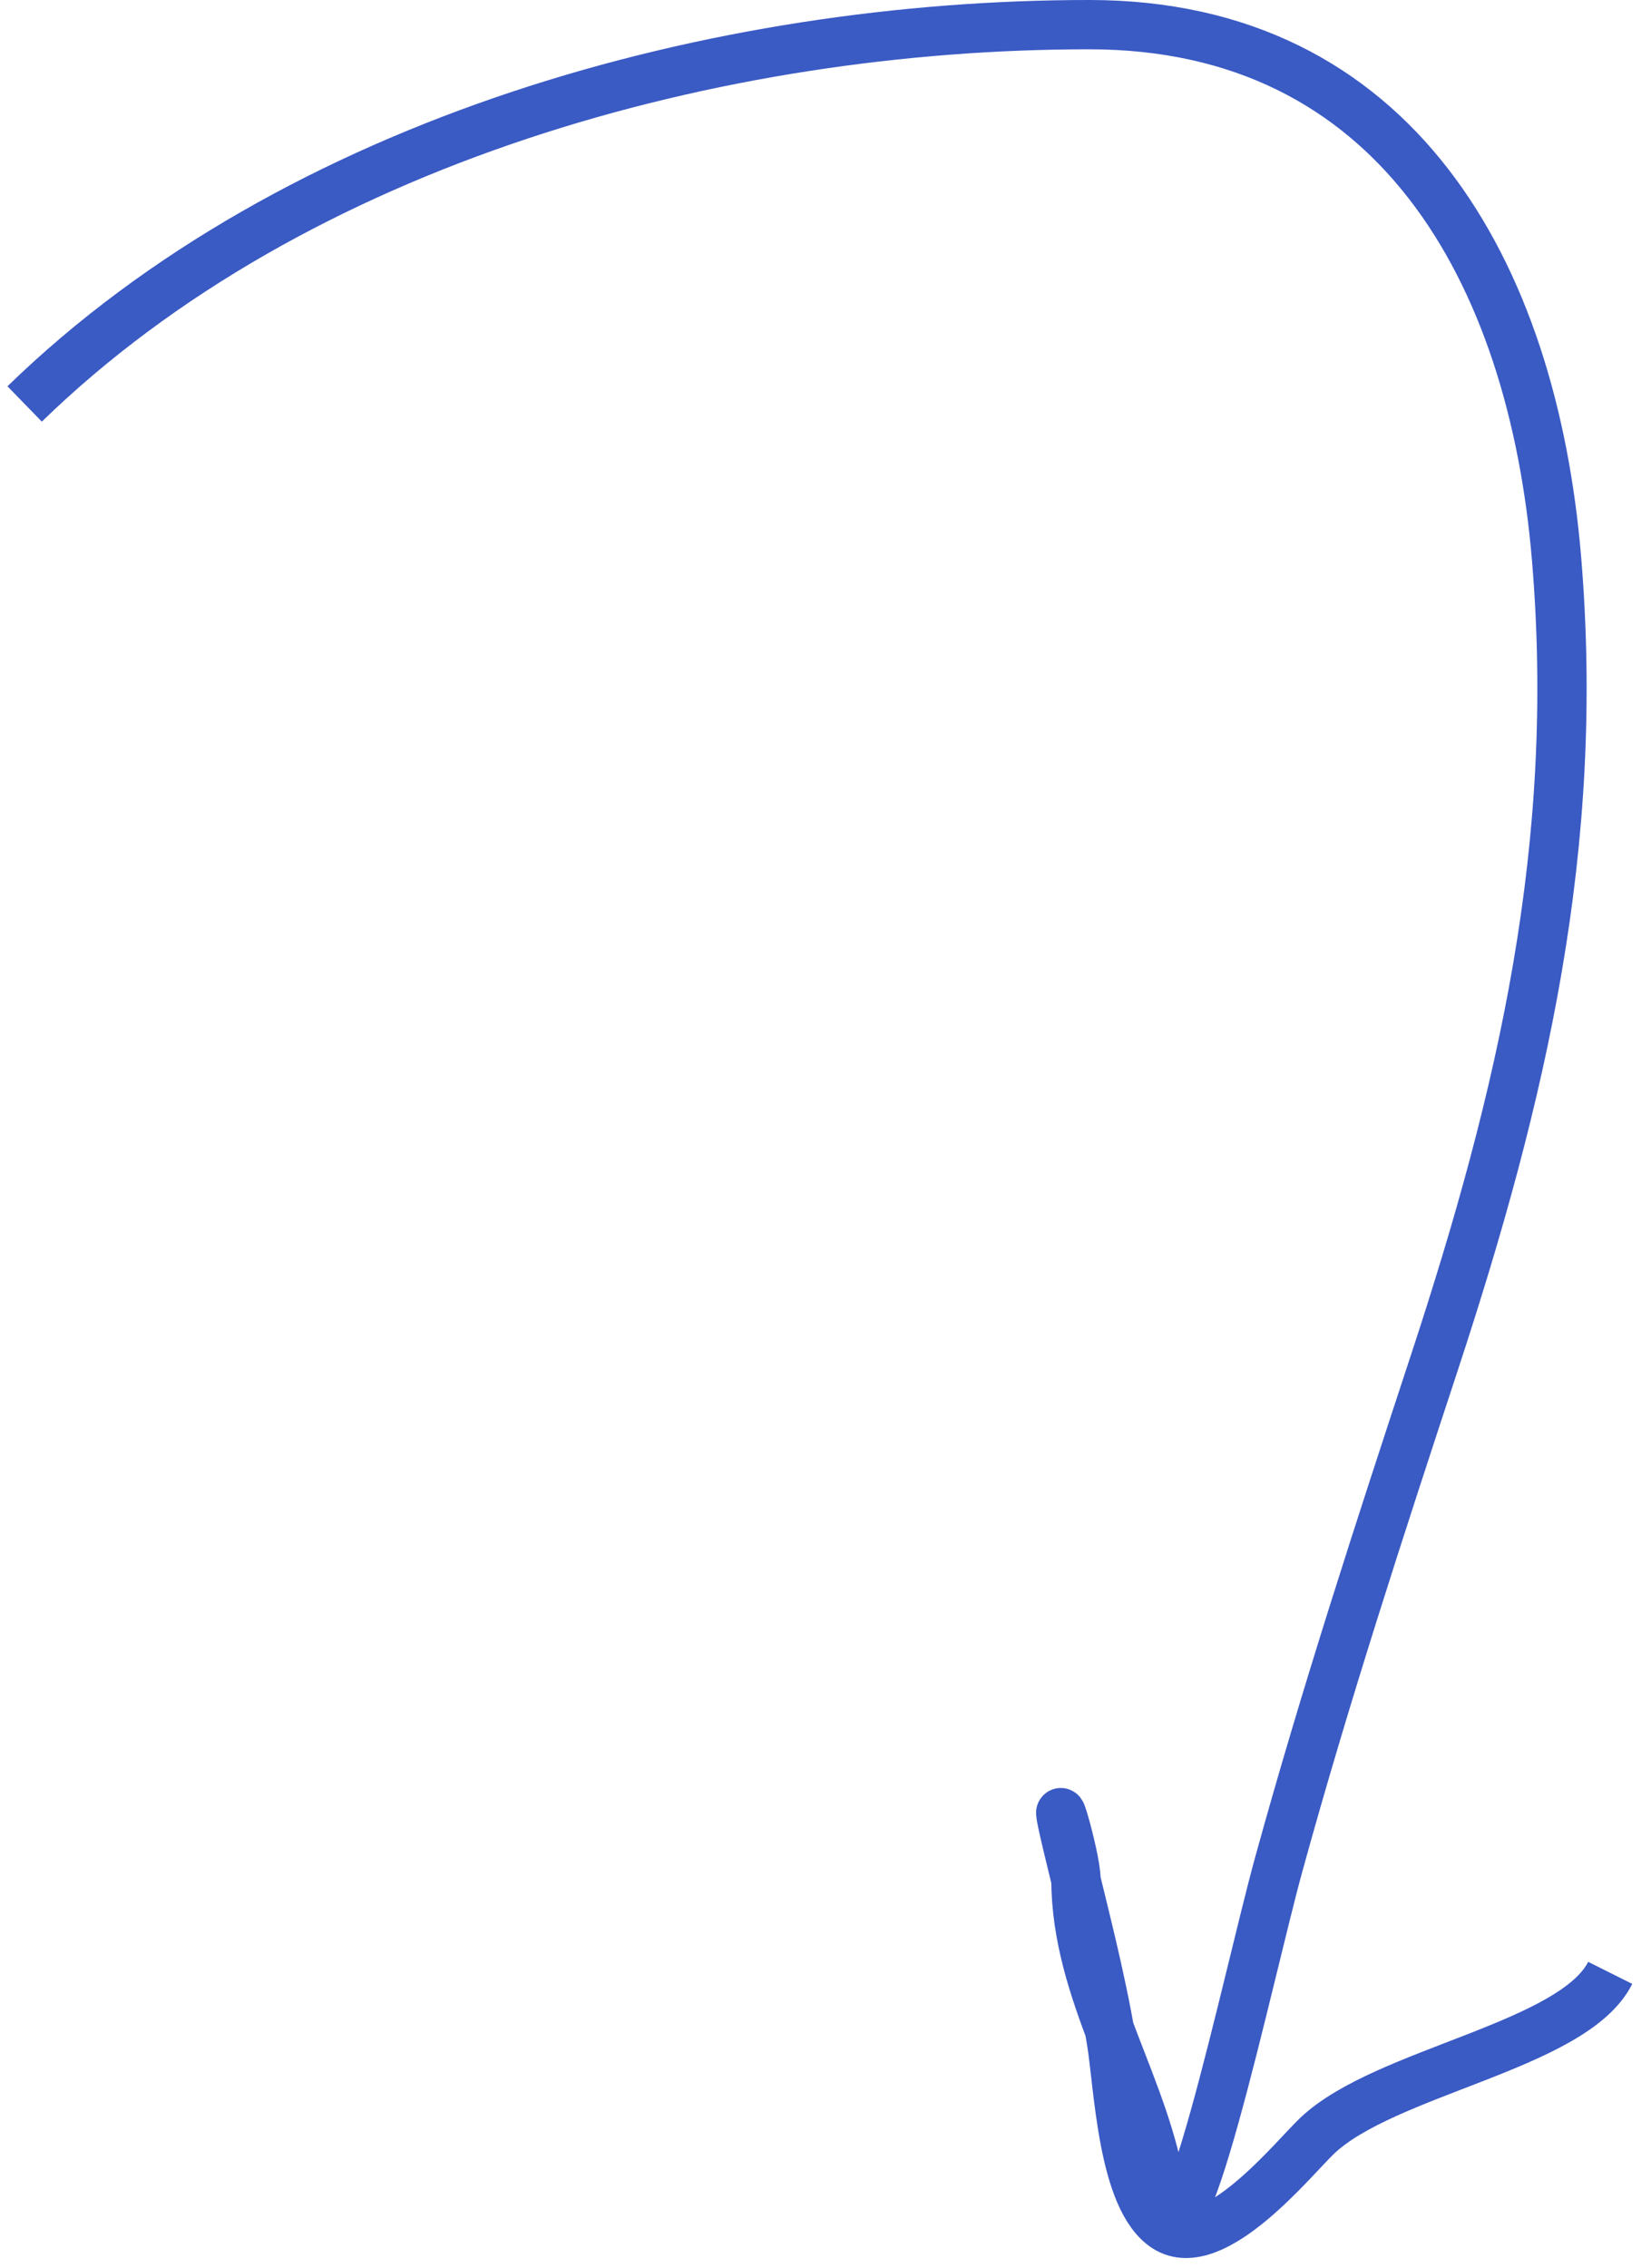 <svg width="67" height="92" viewBox="0 0 67 92" fill="none" xmlns="http://www.w3.org/2000/svg">
<path d="M1 16.387C12.031 5.662 29.161 1 44.207 1C56.595 1 62.194 10.979 63.169 22.681C64.135 34.278 61.794 44.385 58.195 55.32C55.981 62.048 53.783 68.772 51.901 75.603C50.632 80.207 47.792 93.859 47.16 89.124C46.574 84.729 43.663 80.895 43.663 76.224C43.663 75.306 42.546 71.602 43.314 74.826C43.943 77.47 44.657 80.126 45.101 82.791C45.405 84.617 45.538 89.237 47.316 90.368C49.255 91.602 52.494 87.549 53.455 86.638C56.207 84.026 63.86 83.002 65.345 80.032" stroke="#3A5AC4" stroke-width="2"/>
</svg>
